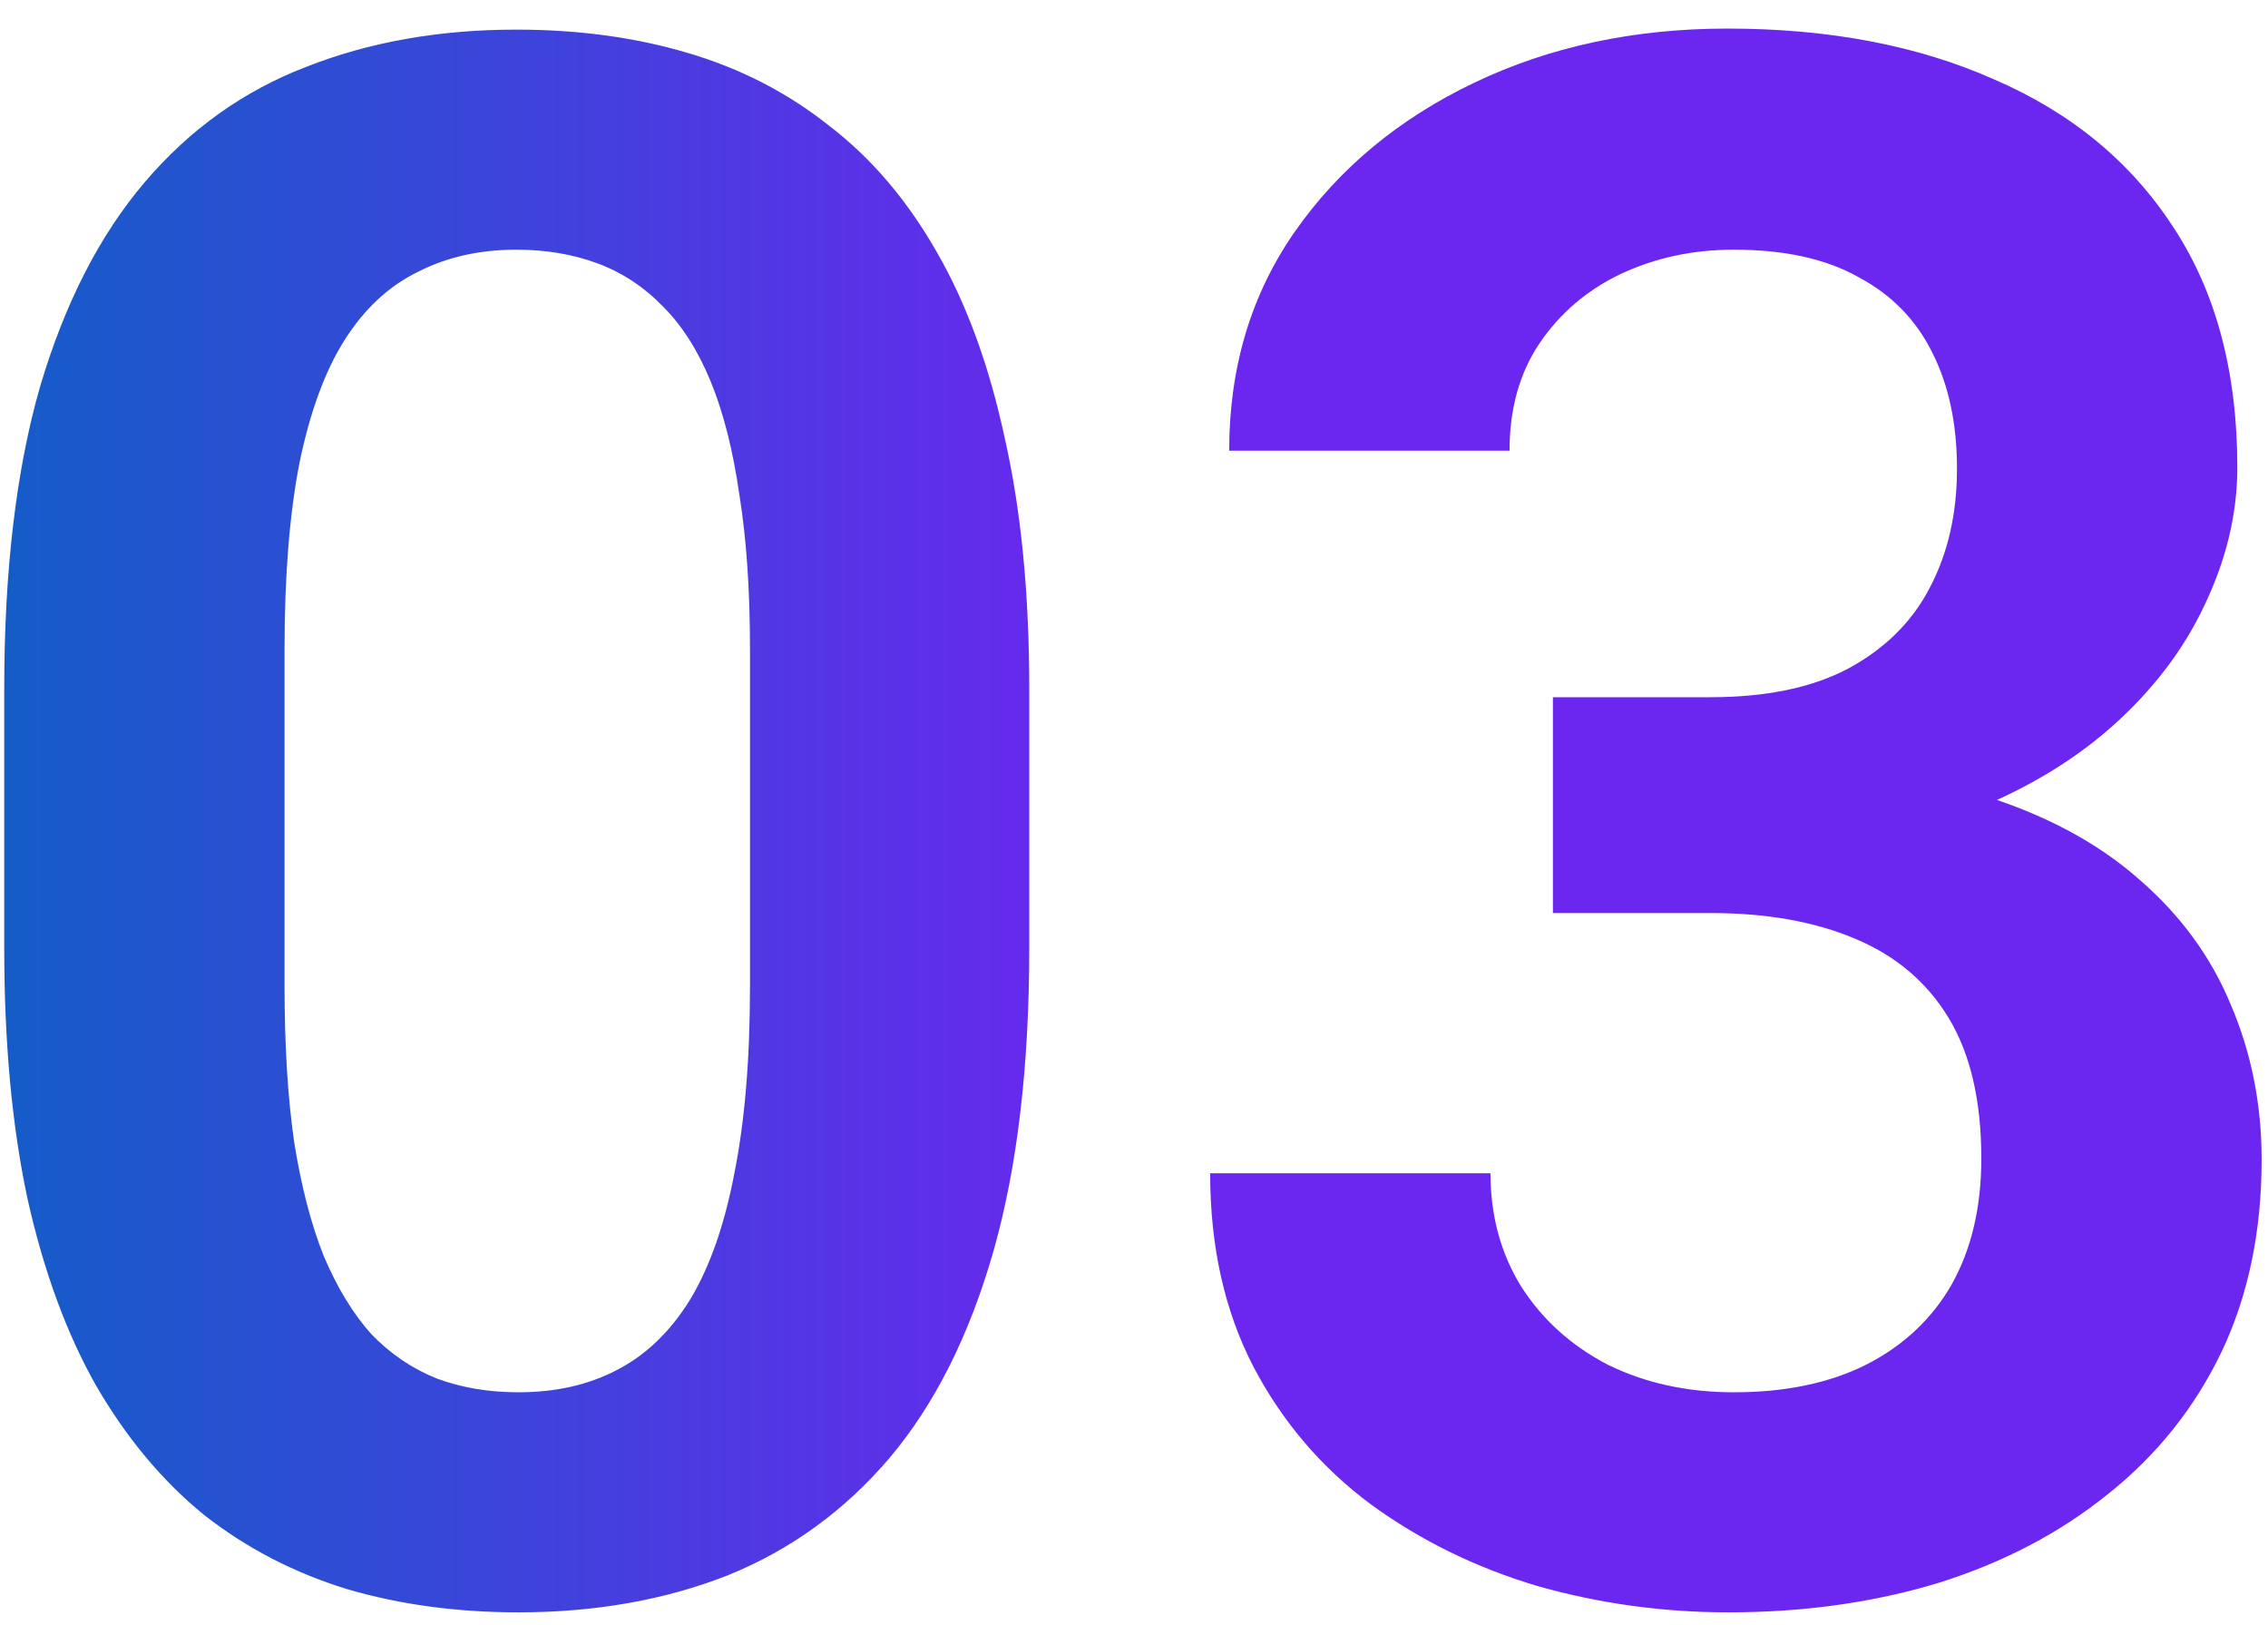 <svg width="67" height="48" viewBox="0 0 67 48" fill="none"
    xmlns="http://www.w3.org/2000/svg">
    <path d="M30.406 20.344V28C30.406 31.5 30.052 34.49 29.344 36.969C28.635 39.448 27.615 41.479 26.281 43.062C24.948 44.625 23.354 45.781 21.5 46.531C19.646 47.26 17.583 47.625 15.312 47.625C13.5 47.625 11.812 47.396 10.25 46.938C8.688 46.458 7.281 45.729 6.031 44.75C4.802 43.75 3.74 42.479 2.844 40.938C1.969 39.396 1.292 37.552 0.812 35.406C0.354 33.26 0.125 30.792 0.125 28V20.344C0.125 16.844 0.479 13.865 1.188 11.406C1.917 8.948 2.948 6.938 4.281 5.375C5.615 3.812 7.208 2.677 9.062 1.969C10.917 1.24 12.979 0.875 15.25 0.875C17.083 0.875 18.771 1.104 20.312 1.562C21.875 2.021 23.271 2.74 24.5 3.719C25.75 4.677 26.812 5.927 27.688 7.469C28.562 8.99 29.229 10.823 29.688 12.969C30.167 15.094 30.406 17.552 30.406 20.344ZM22.156 29.125V19.188C22.156 17.438 22.052 15.917 21.844 14.625C21.656 13.312 21.375 12.198 21 11.281C20.625 10.365 20.156 9.625 19.594 9.062C19.031 8.479 18.385 8.052 17.656 7.781C16.927 7.51 16.125 7.375 15.25 7.375C14.167 7.375 13.198 7.594 12.344 8.031C11.49 8.448 10.771 9.115 10.188 10.031C9.604 10.948 9.156 12.167 8.844 13.688C8.552 15.188 8.406 17.021 8.406 19.188V29.125C8.406 30.875 8.5 32.406 8.688 33.719C8.896 35.031 9.188 36.156 9.562 37.094C9.958 38.031 10.427 38.802 10.969 39.406C11.531 39.99 12.177 40.427 12.906 40.719C13.635 40.99 14.438 41.125 15.312 41.125C16.417 41.125 17.385 40.906 18.219 40.469C19.073 40.031 19.792 39.344 20.375 38.406C20.958 37.448 21.396 36.208 21.688 34.688C22 33.146 22.156 31.292 22.156 29.125ZM45.875 20.594H50.531C52.177 20.594 53.531 20.312 54.594 19.75C55.677 19.167 56.479 18.375 57 17.375C57.542 16.354 57.812 15.177 57.812 13.844C57.812 12.531 57.573 11.396 57.094 10.438C56.615 9.458 55.885 8.708 54.906 8.188C53.948 7.646 52.719 7.375 51.219 7.375C50.01 7.375 48.896 7.615 47.875 8.094C46.875 8.573 46.073 9.26 45.469 10.156C44.885 11.031 44.594 12.083 44.594 13.312H36.312C36.312 10.854 36.958 8.698 38.25 6.844C39.562 4.969 41.333 3.5 43.562 2.438C45.792 1.375 48.281 0.844 51.031 0.844C54.031 0.844 56.656 1.344 58.906 2.344C61.177 3.323 62.938 4.771 64.188 6.688C65.458 8.604 66.094 10.979 66.094 13.812C66.094 15.167 65.771 16.521 65.125 17.875C64.5 19.208 63.573 20.417 62.344 21.5C61.135 22.562 59.646 23.427 57.875 24.094C56.125 24.74 54.115 25.062 51.844 25.062H45.875V20.594ZM45.875 26.969V22.562H51.844C54.406 22.562 56.625 22.865 58.5 23.469C60.396 24.052 61.958 24.885 63.188 25.969C64.417 27.031 65.323 28.271 65.906 29.688C66.51 31.104 66.812 32.625 66.812 34.25C66.812 36.375 66.417 38.271 65.625 39.938C64.833 41.583 63.719 42.979 62.281 44.125C60.865 45.271 59.198 46.146 57.281 46.75C55.365 47.333 53.292 47.625 51.062 47.625C49.125 47.625 47.24 47.365 45.406 46.844C43.594 46.302 41.958 45.5 40.5 44.438C39.042 43.354 37.885 42 37.031 40.375C36.177 38.729 35.75 36.823 35.75 34.656H44.031C44.031 35.906 44.333 37.021 44.938 38C45.562 38.979 46.417 39.75 47.5 40.312C48.604 40.854 49.844 41.125 51.219 41.125C52.74 41.125 54.042 40.854 55.125 40.312C56.229 39.75 57.073 38.958 57.656 37.938C58.24 36.896 58.531 35.656 58.531 34.219C58.531 32.51 58.208 31.125 57.562 30.062C56.917 29 55.99 28.219 54.781 27.719C53.594 27.219 52.177 26.969 50.531 26.969H45.875Z" fill="url(#paint0_linear_72_197)"/>
    <defs>
        <linearGradient id="paint0_linear_72_197" x1="-2.153" y1="25.493" x2="32.588" y2="25.493" gradientUnits="userSpaceOnUse">
            <stop stop-color="#0F60C6"/>
            <stop offset="1" stop-color="#6B27EF"/>
        </linearGradient>
    </defs>
</svg>
